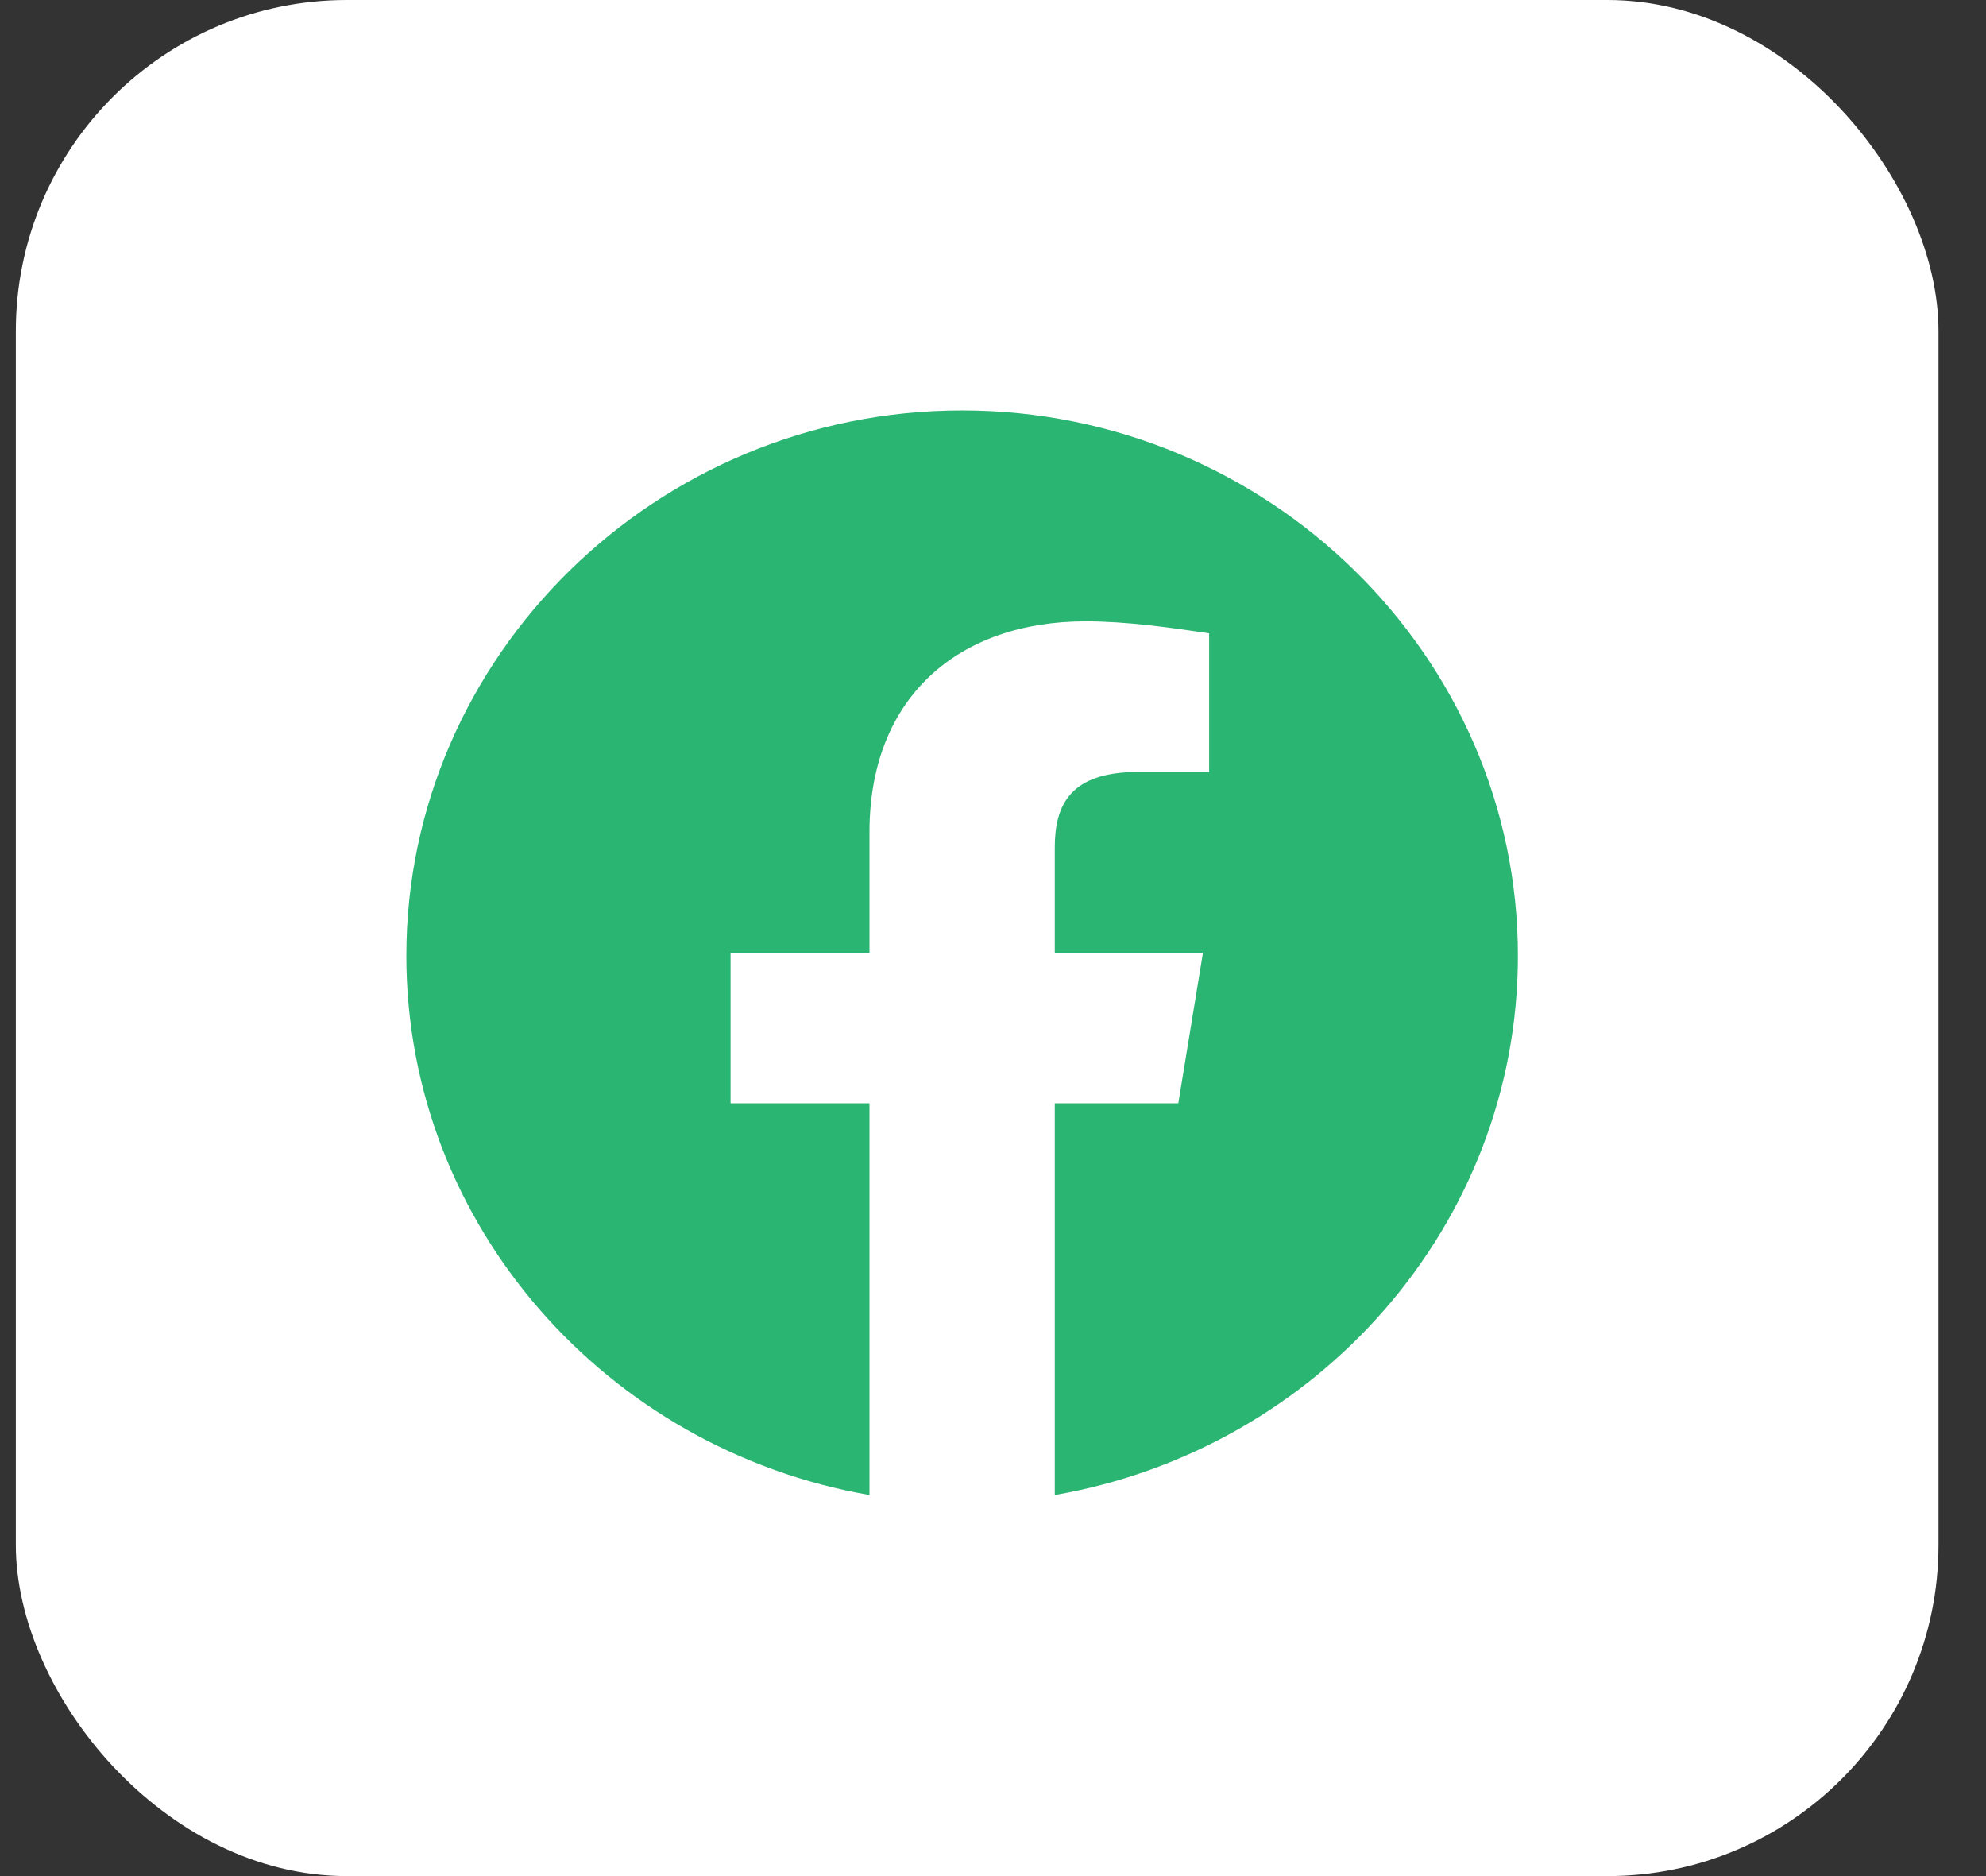 <svg width="36" height="34" viewBox="0 0 36 34" fill="none" xmlns="http://www.w3.org/2000/svg">
<rect x="0" y="0" width="36" height="34" fill="#333333" stroke="none"/>
<rect x="0.287" width="34.852" height="34" rx="6" fill="white"/>
<path fill-rule="evenodd" clip-rule="evenodd" d="M7.366 17.32C7.366 22.207 11.004 26.27 15.761 27.094V19.995H13.243V17.266H15.761V15.081C15.761 12.624 17.384 11.26 19.68 11.26C20.407 11.26 21.191 11.369 21.918 11.478V13.99H20.631C19.399 13.99 19.12 14.59 19.12 15.355V17.266H21.806L21.359 19.995H19.12V27.094C23.877 26.27 27.515 22.207 27.515 17.32C27.515 11.885 22.981 7.438 17.441 7.438C11.9 7.438 7.366 11.885 7.366 17.32Z" fill="#2BB573"/>
</svg>
